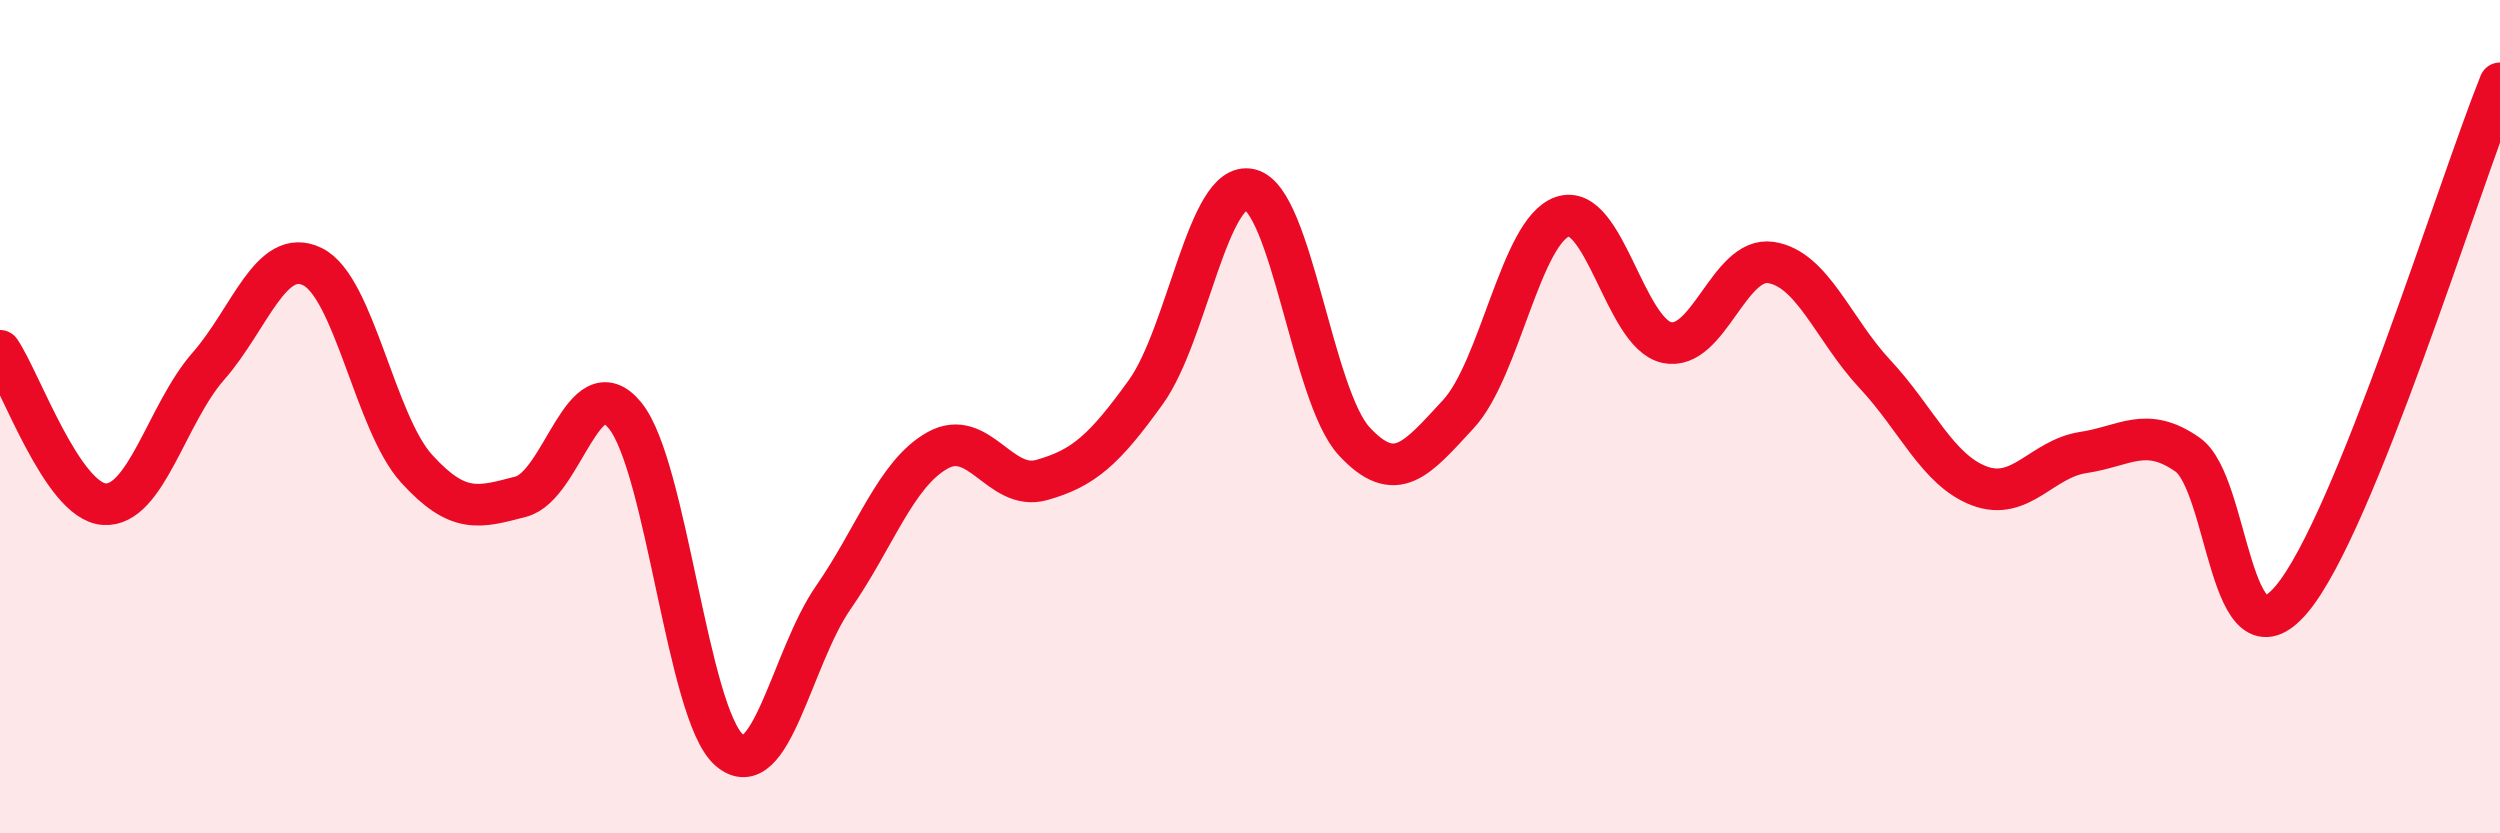 
    <svg width="60" height="20" viewBox="0 0 60 20" xmlns="http://www.w3.org/2000/svg">
      <path
        d="M 0,8.42 C 0.5,9.16 1.5,12.03 2.5,12.1 C 3.5,12.17 4,9.93 5,8.79 C 6,7.65 6.5,5.91 7.5,6.4 C 8.5,6.89 9,10.15 10,11.25 C 11,12.35 11.5,12.18 12.5,11.92 C 13.5,11.66 14,8.75 15,9.97 C 16,11.19 16.5,17.13 17.5,18 C 18.5,18.87 19,15.78 20,14.34 C 21,12.9 21.5,11.37 22.5,10.81 C 23.5,10.25 24,11.8 25,11.52 C 26,11.24 26.5,10.8 27.5,9.41 C 28.5,8.02 29,4.31 30,4.55 C 31,4.79 31.5,9.51 32.5,10.59 C 33.5,11.67 34,11.02 35,9.94 C 36,8.86 36.5,5.54 37.5,5.2 C 38.5,4.86 39,8 40,8.22 C 41,8.44 41.5,6.15 42.5,6.3 C 43.5,6.45 44,7.91 45,8.98 C 46,10.05 46.5,11.28 47.5,11.66 C 48.5,12.04 49,11.01 50,10.86 C 51,10.71 51.5,10.21 52.5,10.91 C 53.5,11.61 53.5,16.16 55,14.38 C 56.5,12.6 59,4.48 60,2L60 20L0 20Z"
        fill="#EB0A25"
        opacity="0.1"
        stroke-linecap="round"
        stroke-linejoin="round"
      />
      <path
        d="M 0,8.42 C 0.5,9.16 1.5,12.03 2.5,12.1 C 3.5,12.17 4,9.93 5,8.79 C 6,7.65 6.5,5.91 7.5,6.4 C 8.5,6.89 9,10.15 10,11.25 C 11,12.35 11.5,12.18 12.5,11.92 C 13.5,11.66 14,8.75 15,9.97 C 16,11.19 16.5,17.13 17.5,18 C 18.5,18.87 19,15.78 20,14.34 C 21,12.9 21.5,11.37 22.5,10.81 C 23.5,10.25 24,11.8 25,11.52 C 26,11.24 26.5,10.8 27.5,9.41 C 28.5,8.02 29,4.31 30,4.55 C 31,4.79 31.5,9.51 32.5,10.59 C 33.5,11.67 34,11.02 35,9.94 C 36,8.86 36.5,5.54 37.5,5.2 C 38.5,4.86 39,8 40,8.22 C 41,8.44 41.5,6.15 42.5,6.3 C 43.5,6.45 44,7.91 45,8.98 C 46,10.05 46.5,11.28 47.5,11.66 C 48.5,12.04 49,11.01 50,10.86 C 51,10.71 51.5,10.21 52.5,10.91 C 53.5,11.61 53.5,16.16 55,14.38 C 56.5,12.6 59,4.48 60,2"
        stroke="#EB0A25"
        stroke-width="1"
        fill="none"
        stroke-linecap="round"
        stroke-linejoin="round"
      />
    </svg>
  